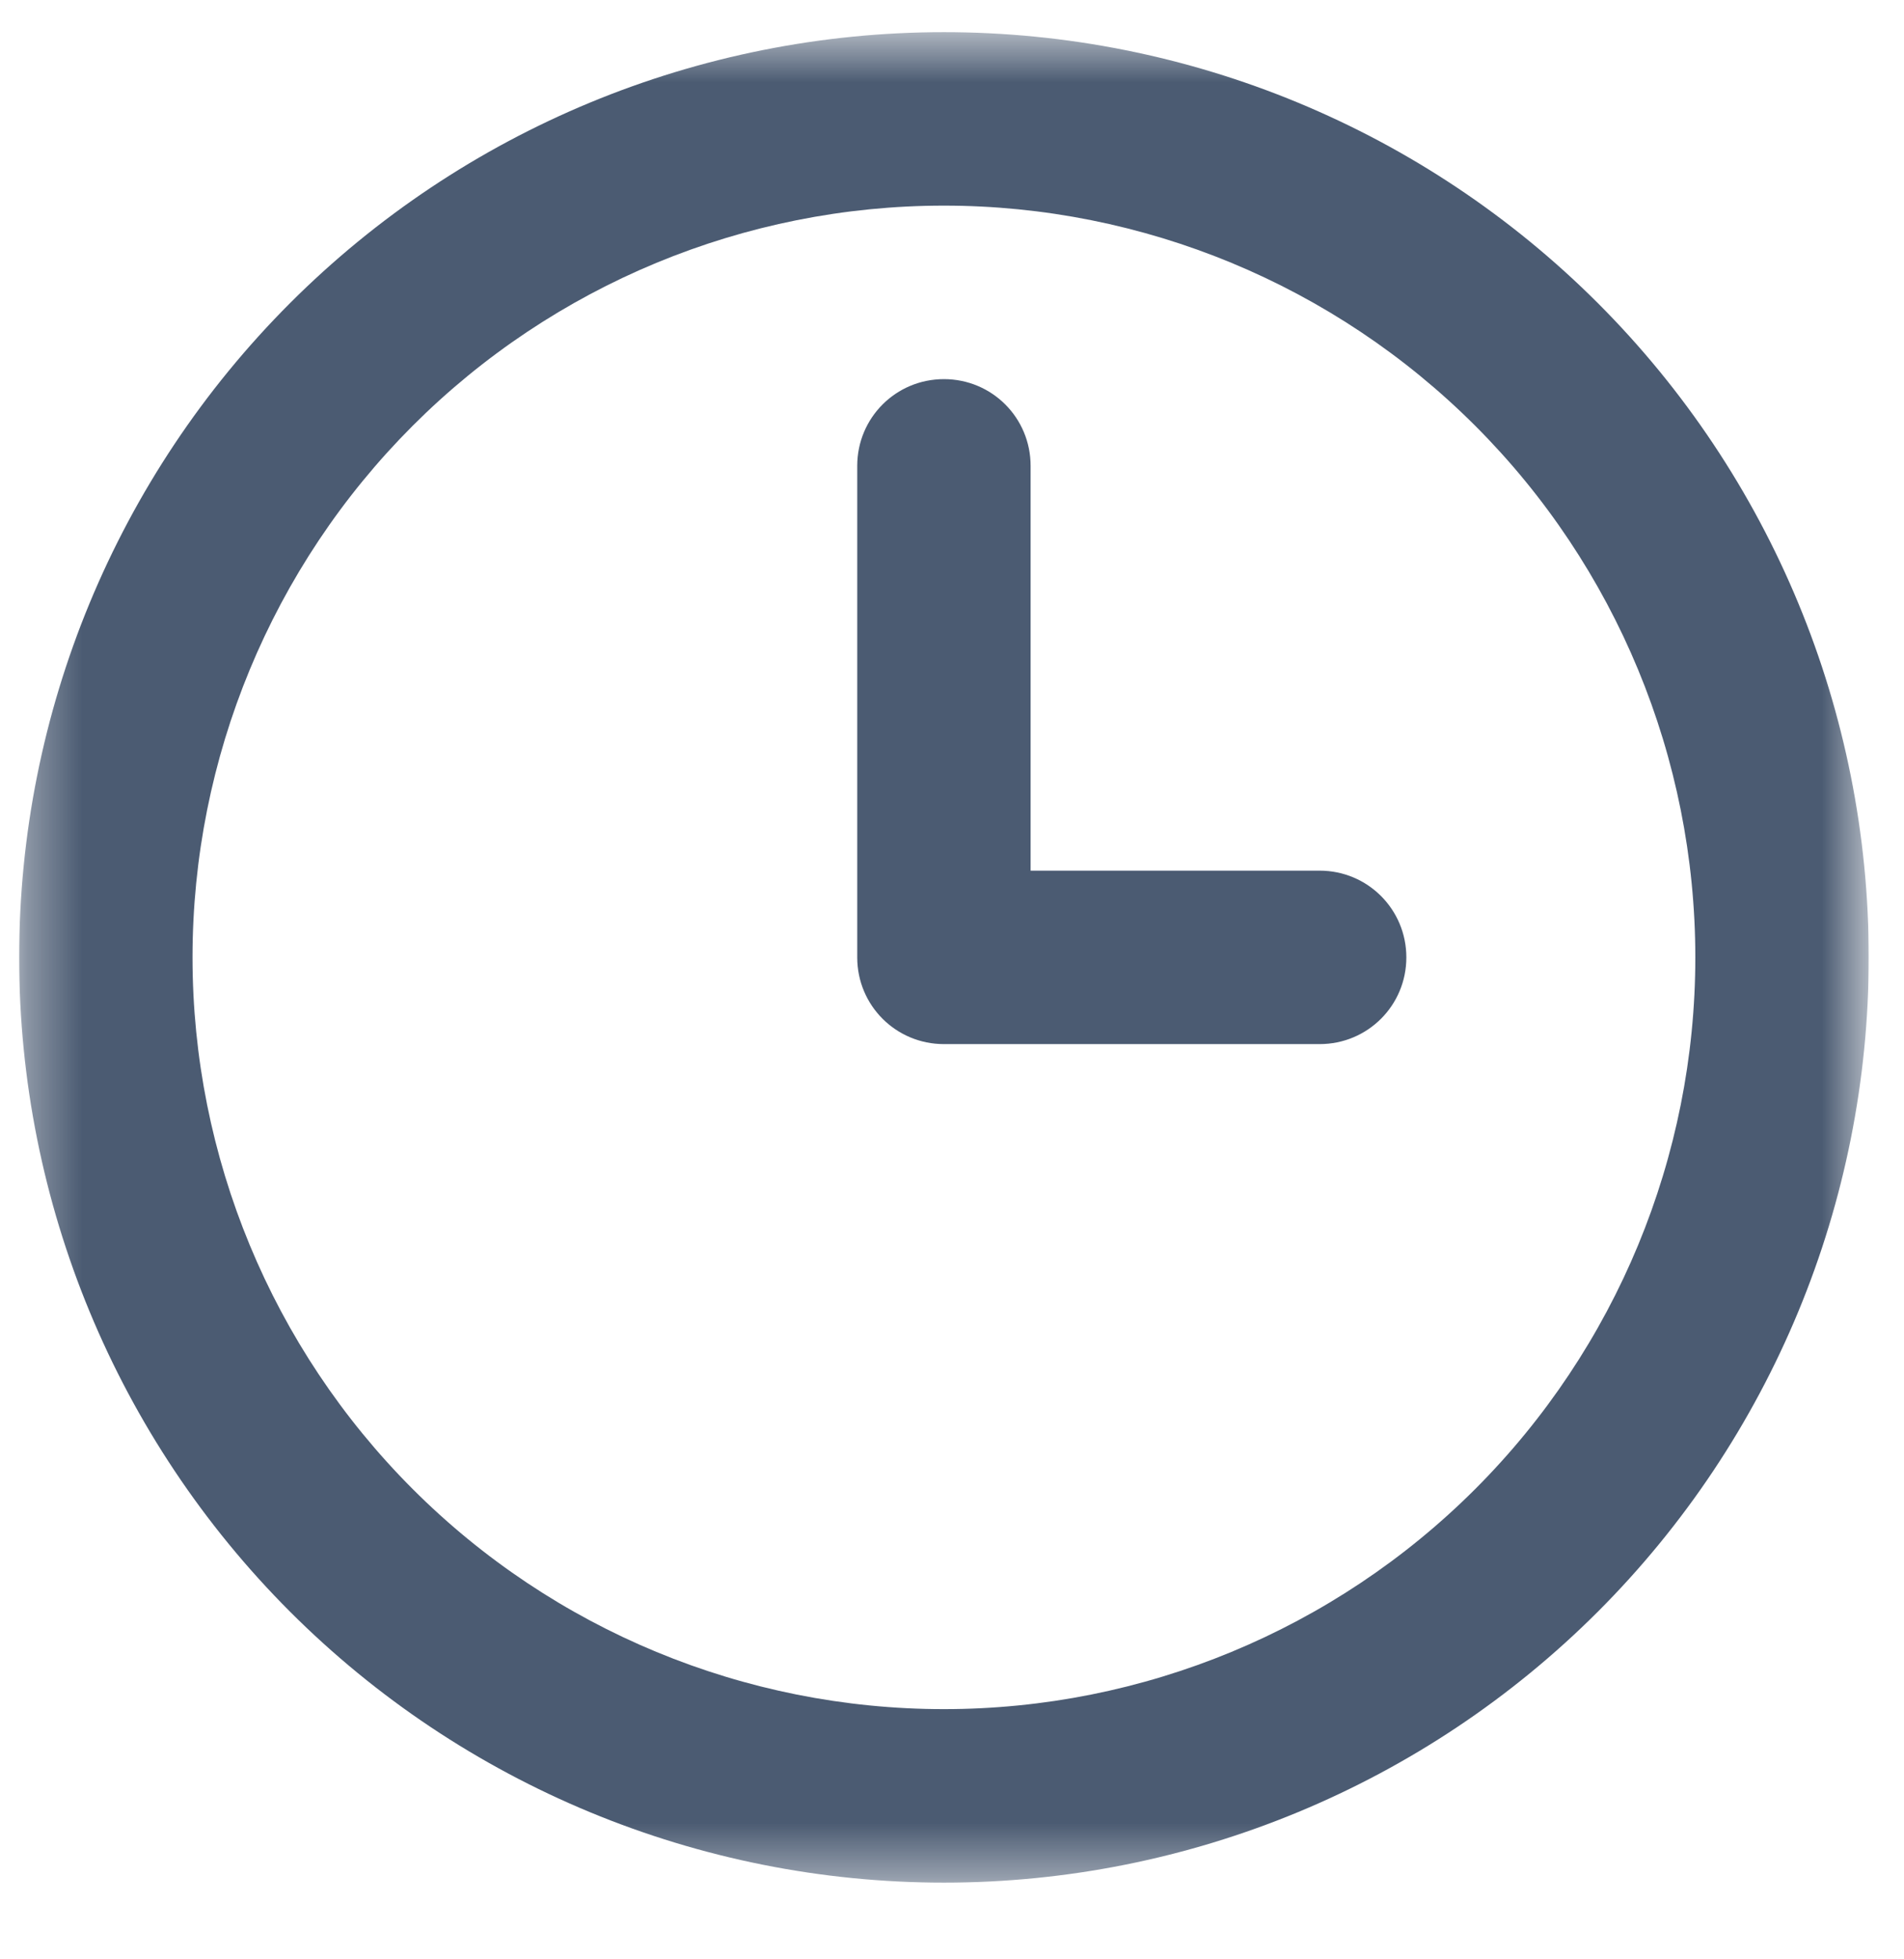 <svg width="35" height="36" viewBox="0 0 35 36" fill="none" xmlns="http://www.w3.org/2000/svg">
<g clip-path="url(#clip0_10_722)">
<g clip-path="url(#clip1_10_722)">
<g clip-path="url(#clip2_10_722)">
<mask id="mask0_10_722" style="mask-type:luminance" maskUnits="userSpaceOnUse" x="0" y="0" width="35" height="35">
<path d="M34.352 0.591H0.352V34.591H34.352V0.591Z" fill="white"/>
</mask>
<g mask="url(#mask0_10_722)">
<path d="M31.164 17.591C31.164 21.254 29.709 24.767 27.119 27.358C24.528 29.948 21.015 31.403 17.352 31.403C13.688 31.403 10.175 29.948 7.585 27.358C4.995 24.767 3.539 21.254 3.539 17.591C3.539 13.928 4.995 10.414 7.585 7.824C10.175 5.234 13.688 3.778 17.352 3.778C21.015 3.778 24.528 5.234 27.119 7.824C29.709 10.414 31.164 13.928 31.164 17.591ZM0.352 17.591C0.352 22.099 2.143 26.424 5.331 29.612C8.519 32.8 12.843 34.591 17.352 34.591C21.86 34.591 26.184 32.8 29.373 29.612C32.561 26.424 34.352 22.099 34.352 17.591C34.352 13.082 32.561 8.758 29.373 5.57C26.184 2.382 21.86 0.591 17.352 0.591C12.843 0.591 8.519 2.382 5.331 5.57C2.143 8.758 0.352 13.082 0.352 17.591ZM15.758 8.56V17.591C15.758 18.474 16.469 19.184 17.352 19.184H24.258C25.141 19.184 25.852 18.474 25.852 17.591C25.852 16.708 25.141 15.997 24.258 15.997H18.945V8.56C18.945 7.676 18.235 6.966 17.352 6.966C16.469 6.966 15.758 7.676 15.758 8.56Z" fill="#4B5B72"/>
</g>
</g>
</g>
</g>
<defs>
<clipPath id="clip0_10_722">
<rect width="34" height="35" fill="white" transform="translate(0.352 0.29)"/>
</clipPath>
<clipPath id="clip1_10_722">
<rect width="34" height="35" fill="white" transform="translate(0.352 0.29)"/>
</clipPath>
<clipPath id="clip2_10_722">
<rect width="34" height="35" fill="white" transform="translate(0.352 0.29)"/>
</clipPath>
</defs>
</svg>

